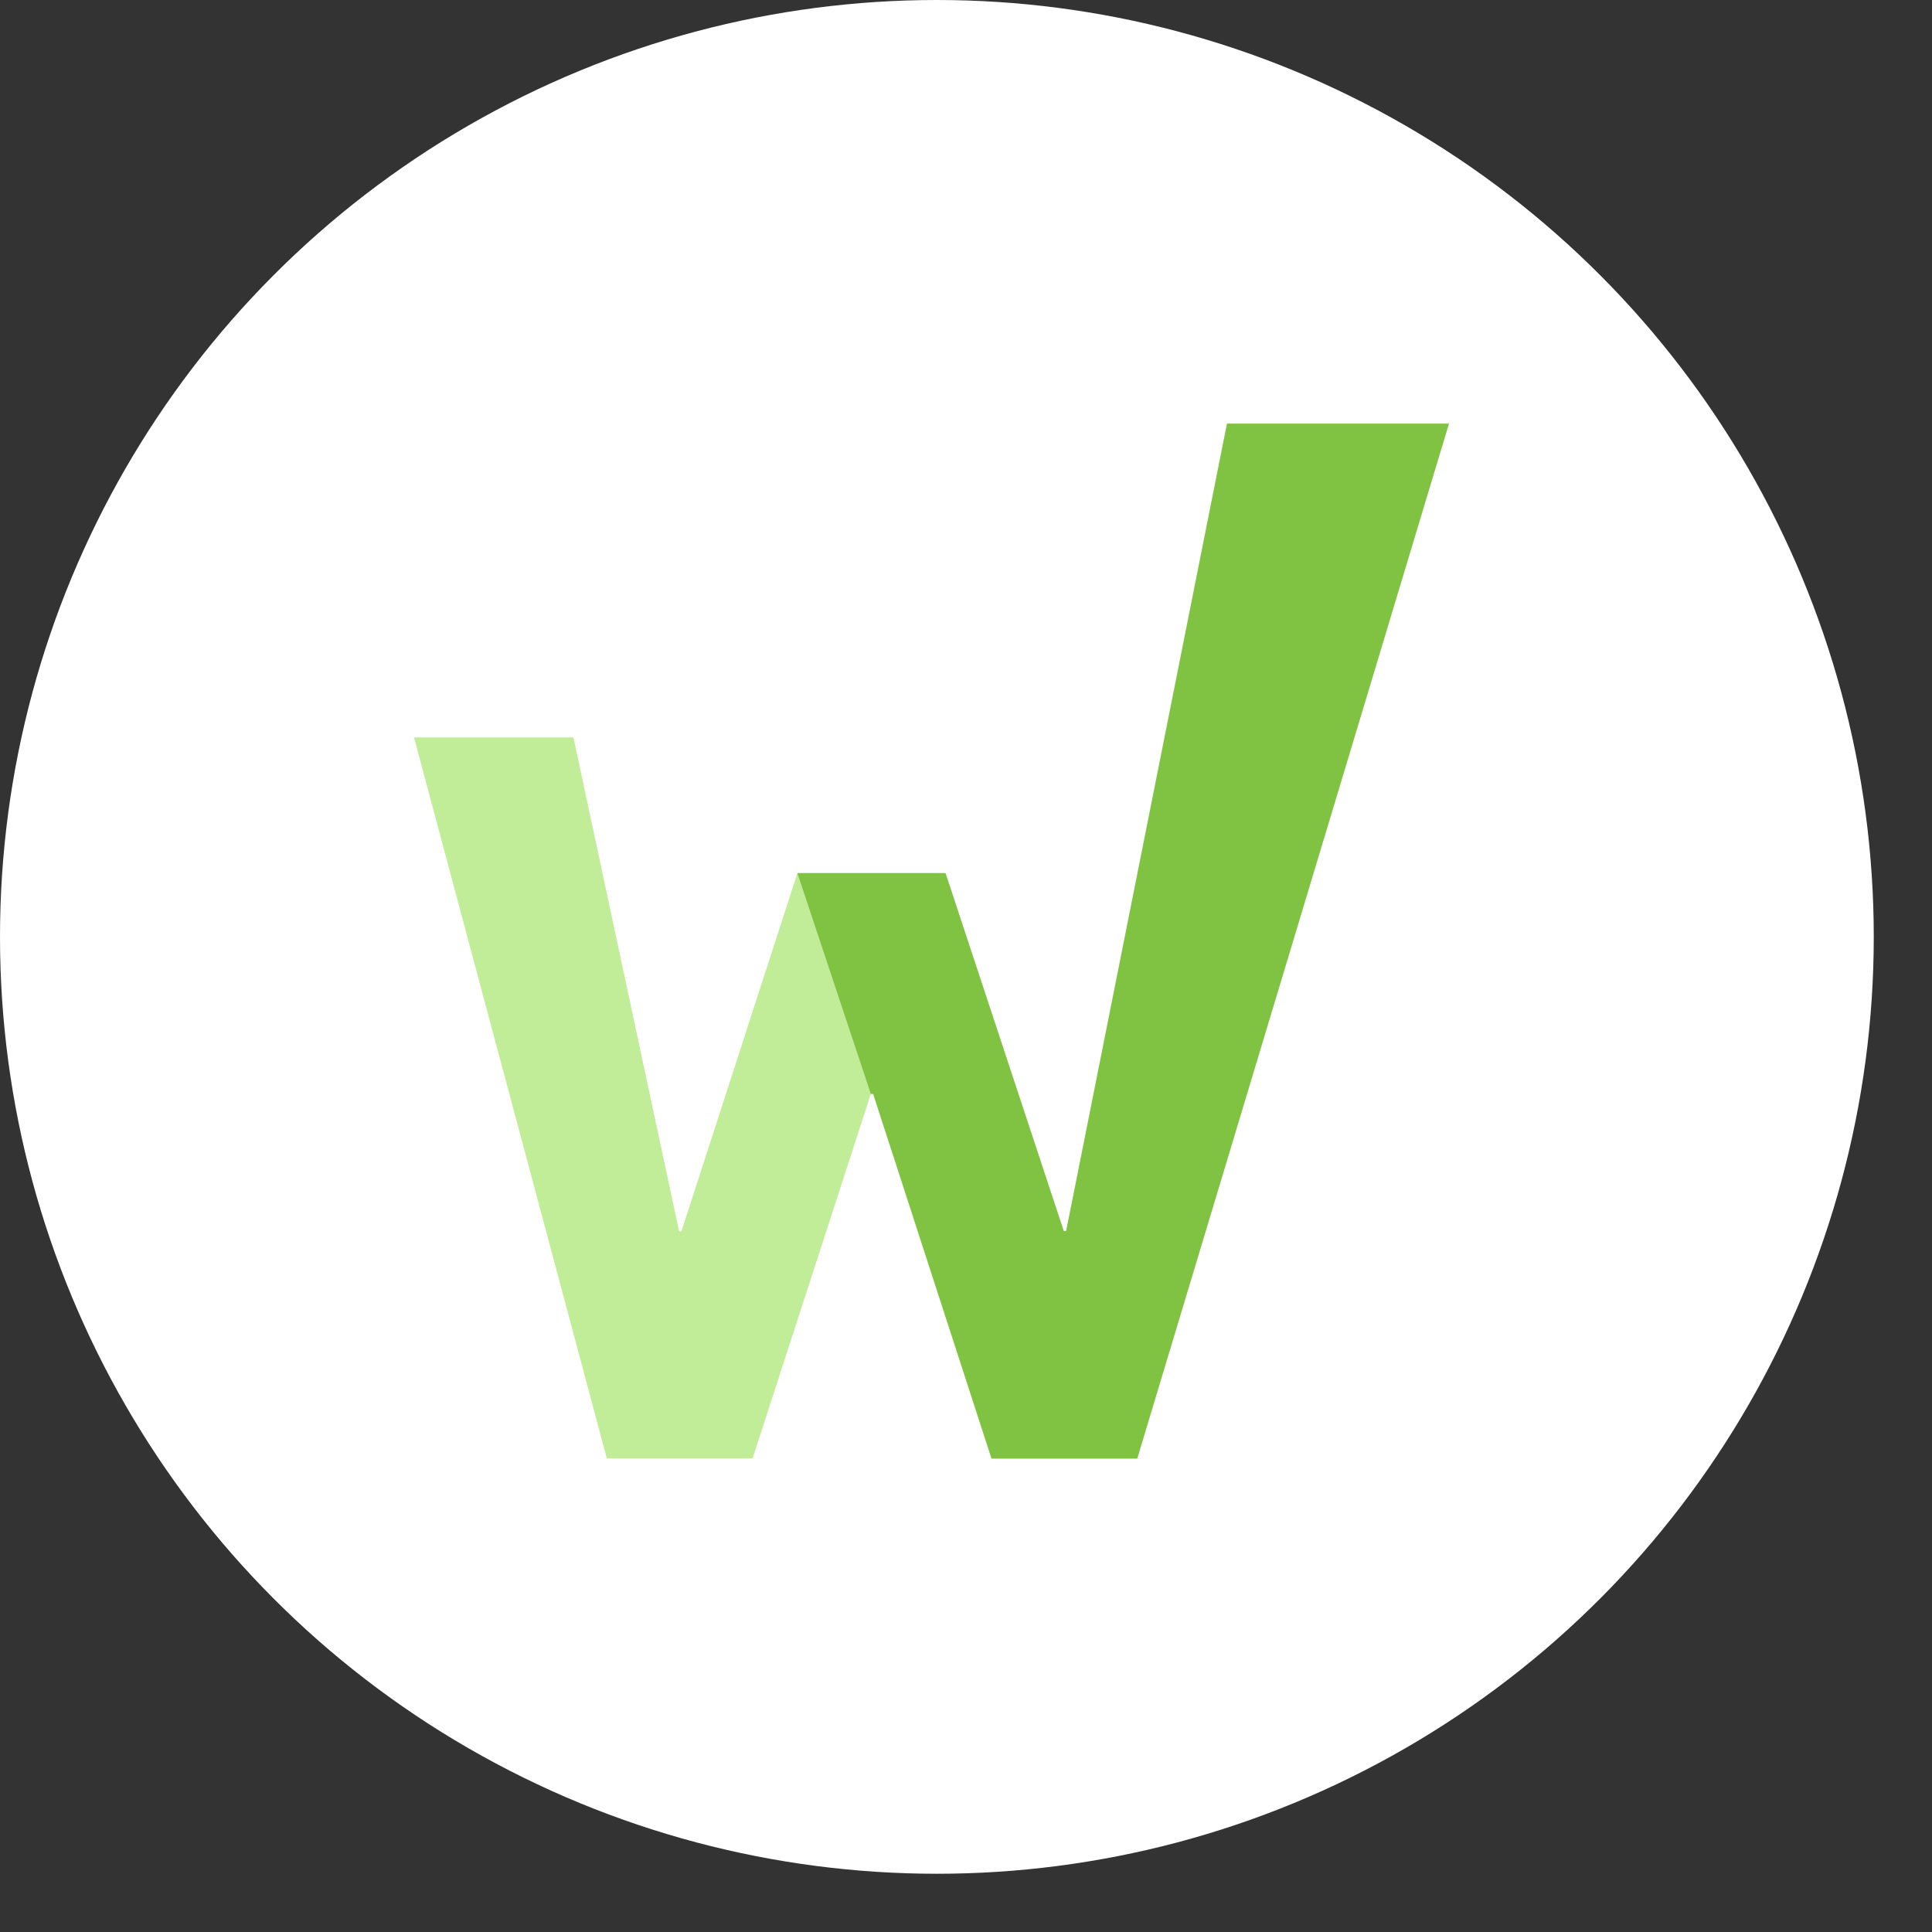 <svg width="28" height="28" viewBox="0 0 28 28" fill="none" xmlns="http://www.w3.org/2000/svg">
<rect x="0" y="0" width="28" height="28" fill="#333333" stroke="none"/>
<circle cx="13.578" cy="13.578" r="13.578" fill="white"/>
<g clip-path="url(#clip0_1433_386)">
<path d="M13.702 12.653L15.417 17.843H15.45L17.031 10.685H19.392L16.482 21.137H14.37L12.655 15.853H12.621L10.907 21.137H8.795L6 10.687H8.311L9.842 17.845H9.876L11.556 12.655H13.702V12.653Z" fill="#C1ED98"/>
<path d="M11.556 12.653H13.703L15.417 17.843H15.451L17.782 6.139H21L16.482 21.139H14.37L12.655 15.855H12.621" fill="#80C342"/>
</g>
<defs>
<clipPath id="clip0_1433_386">
<rect width="15" height="15" fill="white" transform="translate(6 6.139)"/>
</clipPath>
</defs>
</svg>
